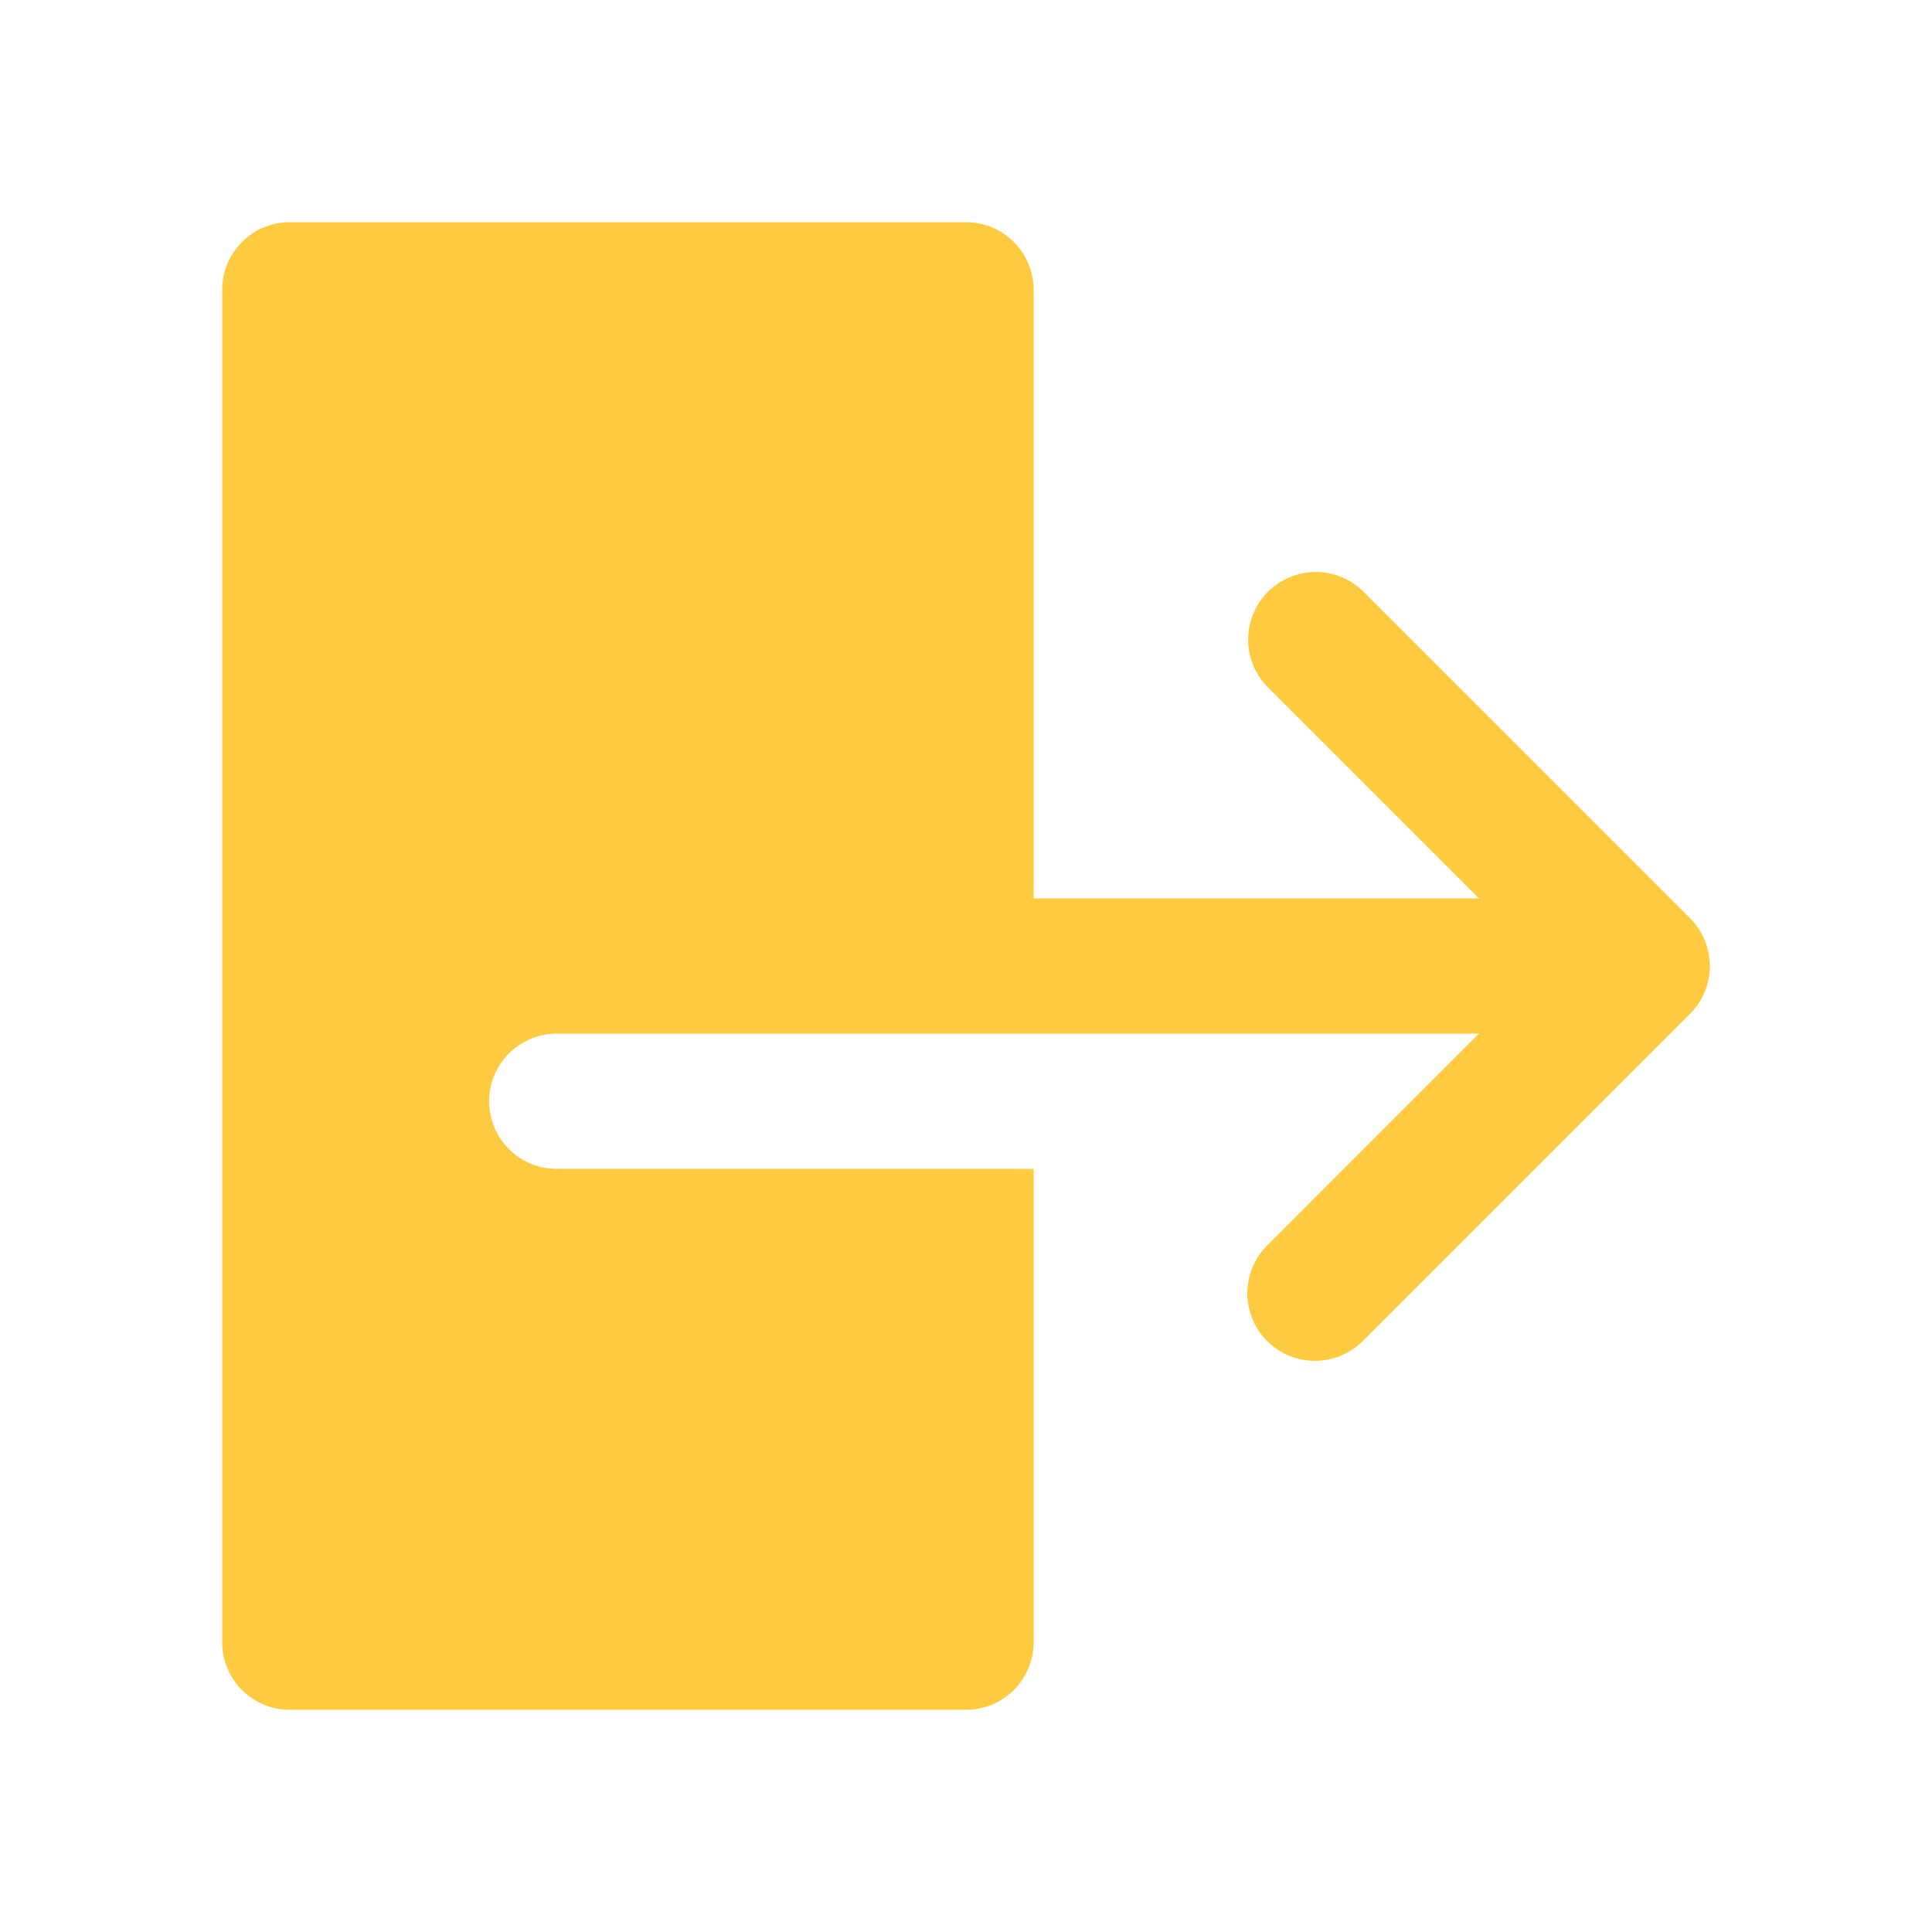 <svg xmlns="http://www.w3.org/2000/svg" width="100" height="100" viewBox="0 0 100 100">
  <path d="M87.475,47.525,70.58,30.63a3.5,3.5,0,0,0-4.949,4.951L76.55,46.5H53.5V15A3.5,3.5,0,0,0,50,11.5H15A3.5,3.5,0,0,0,11.5,15V85A3.5,3.5,0,0,0,15,88.5H50A3.5,3.5,0,0,0,53.5,85V60.5H28.82a3.5,3.5,0,0,1,0-7H53.5v0H76.55L65.631,64.42a3.5,3.5,0,1,0,4.949,4.949L87.475,52.475A3.5,3.5,0,0,0,87.475,47.525Z" fill="#fdca40"/>
</svg>

